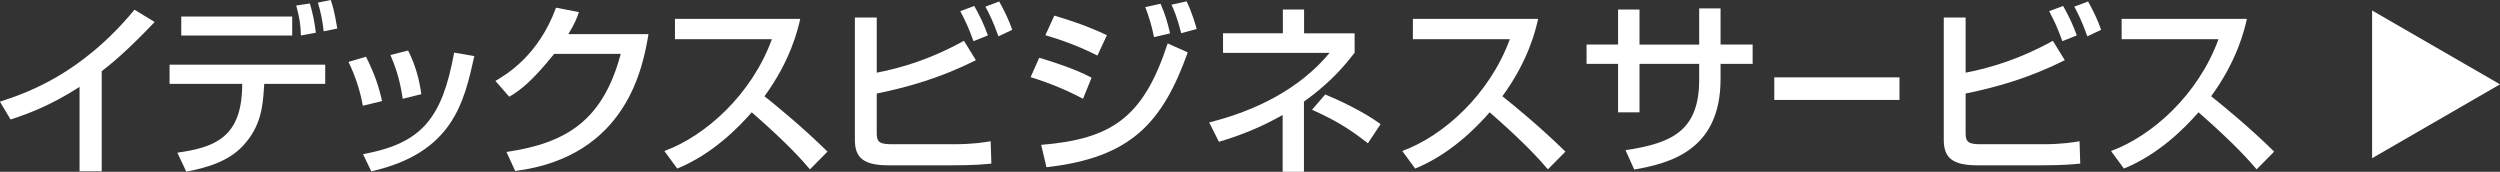 <?xml version="1.0" encoding="UTF-8"?><svg id="_レイヤー_2" xmlns="http://www.w3.org/2000/svg" viewBox="0 0 352.24 24.21"><rect x="0" y="0" width="352.24" height="24.21" fill="#333333" stroke="none"/><defs><style>.cls-1{fill:#fff;}</style></defs><g id="_テキスト"><g><g><path class="cls-1" d="m14.34,24.14h-3.13v-11.9c-4.23,2.73-7.62,3.91-9.72,4.6l-1.5-2.52c3.57-1.16,11.35-3.73,18.96-12.95l2.84,1.73c-4.1,4.31-6.25,5.99-7.46,6.93v14.1Z"/><path class="cls-1" d="m45.82,9.11v2.71h-8.59l-.05.76c-.16,2.21-.34,5.17-2.92,7.93-2.15,2.34-5.33,3.15-8.01,3.68l-1.26-2.68c5.23-.73,8.9-2.15,9.12-8.95l.02-.74h-10.24v-2.71h21.93Zm-4.65-6.78v2.68h-15.63v-2.68h15.63Zm1.23,2.68c-.05-1.68-.21-2.49-.66-4.23l1.92-.29c.42,1.42.68,2.7.84,4.12l-2.1.39Zm3.2-.6c-.13-1.47-.5-3.05-.81-4.04l1.81-.37c.24.71.52,1.55.92,4.02l-1.92.39Z"/><path class="cls-1" d="m51.12,14.89c-.39-2.18-1.05-4.15-2.02-6.17l2.47-.73c1.24,2.52,1.76,4.04,2.26,6.25l-2.71.66Zm.03,6.83c8.3-1.52,11.14-5.04,12.84-14.31l2.84.5c-1.45,6.51-3.02,13.63-14.52,16.23l-1.16-2.42Zm5.59-7.8c-.42-2.94-1.13-4.75-1.73-6.17l2.49-.63c1.1,2.16,1.63,4.36,1.86,6.15l-2.63.65Z"/><path class="cls-1" d="m91.37,4.81c-.76,4.41-2.92,17.25-18.78,19.28l-1.23-2.68c8.56-1.26,13.61-4.52,16.1-13.82h-9.38c-2.94,3.65-4.68,5.1-6.33,6.04l-1.95-2.23c1.58-.92,6.09-3.6,8.54-10.32l3.23.63c-.31.89-.58,1.6-1.5,3.1h11.29Z"/><path class="cls-1" d="m93.6,21.28c5.8-2.13,12.29-7.93,15.16-15.76h-13.66v-2.86h17.65c-.34,1.47-1.31,5.8-5.04,10.9,1.55,1.23,5.38,4.36,8.88,7.8l-2.47,2.5c-1.08-1.26-3-3.49-8.2-8.04-1.84,2.1-5.49,5.88-10.5,7.93l-1.81-2.47Z"/><path class="cls-1" d="m123.53,2.47v7.77c6.04-1.18,10.06-3.28,12.29-4.49l1.68,2.73c-4.99,2.5-9.51,3.78-13.97,4.7v5.67c0,1.23.53,1.47,2.13,1.47h8.77c2.78,0,4.39-.29,5.15-.42l.1,3.15c-1.1.1-2.26.24-5.54.24h-8.96c-3.49,0-4.73-1.05-4.73-3.57V2.47h3.07Zm13.63,3.33c-.71-1.94-1.03-2.63-1.86-4.23l1.97-.73c.79,1.39,1.39,2.65,1.92,4.15l-2.02.81Zm3.52-.68c-.81-2.23-1.26-3.1-1.84-4.18l1.94-.73c.68,1.21,1.37,2.6,1.84,3.99l-1.94.92Z"/><path class="cls-1" d="m152.59,13.92c-3.04-1.65-6.09-2.65-7.38-3.05l1.21-2.73c.97.29,4.89,1.45,7.38,2.81l-1.21,2.97Zm-5.88,6.49c9.9-.82,14.39-3.81,17.81-14.29l2.83,1.26c-3.57,9.95-8.01,14.84-19.91,16.18l-.74-3.15Zm7.91-12.58c-2.6-1.32-5.07-2.21-7.33-2.87l1.26-2.76c3.97,1.18,5.94,2.07,7.41,2.76l-1.34,2.87Zm7.98-2.6c-.37-1.79-.71-2.84-1.23-4.23l2.15-.47c.66,1.57.89,2.26,1.34,4.17l-2.26.53Zm3.83-.55c-.6-2.36-1.1-3.44-1.37-4.02l2.13-.47c.74,1.52,1.24,3.26,1.42,3.89l-2.18.6Z"/><path class="cls-1" d="m183.71,24.21h-2.99v-8.01c-3.47,1.97-6.46,3.02-8.98,3.78l-1.37-2.73c6.51-1.63,12.69-4.67,16.97-9.8h-15.02v-2.76h8.43V1.34h2.99v3.36h7.12v2.73c-1.13,1.44-3.15,4.05-7.14,6.88v9.9Zm9.03-4.02c-2.83-2.21-4.7-3.28-7.88-4.73l1.86-2.15c1.76.73,5.25,2.31,7.8,4.18l-1.79,2.7Z"/><path class="cls-1" d="m197.57,21.28c5.8-2.13,12.29-7.93,15.16-15.76h-13.66v-2.86h17.65c-.34,1.47-1.31,5.8-5.04,10.9,1.55,1.23,5.38,4.36,8.88,7.8l-2.47,2.5c-1.08-1.26-3-3.49-8.2-8.04-1.84,2.1-5.49,5.88-10.5,7.93l-1.81-2.47Z"/><path class="cls-1" d="m239.4,1.18h3.02v5.09h4.52v2.73h-4.52v2.15c0,10.16-7.33,11.87-12.16,12.74l-1.23-2.73c6.7-1,10.38-2.83,10.38-9.98v-2.18h-8.41v6.83h-3.02v-6.83h-4.44v-2.73h4.44V1.34h3.02v4.94h8.41V1.18Z"/><path class="cls-1" d="m267.63,10.9v3.18h-17.64v-3.18h17.64Z"/><path class="cls-1" d="m276.95,2.47v7.77c6.04-1.18,10.06-3.28,12.29-4.49l1.68,2.73c-4.99,2.5-9.51,3.78-13.97,4.7v5.67c0,1.23.52,1.47,2.13,1.47h8.78c2.78,0,4.38-.29,5.14-.42l.1,3.15c-1.1.1-2.26.24-5.54.24h-8.96c-3.49,0-4.73-1.05-4.73-3.57V2.47h3.07Zm13.63,3.33c-.71-1.94-1.03-2.63-1.86-4.23l1.97-.73c.78,1.39,1.39,2.65,1.92,4.15l-2.03.81Zm3.52-.68c-.81-2.23-1.26-3.1-1.84-4.18l1.94-.73c.68,1.21,1.37,2.6,1.84,3.99l-1.94.92Z"/><path class="cls-1" d="m297.43,21.28c5.8-2.13,12.29-7.93,15.15-15.76h-13.65v-2.86h17.65c-.34,1.47-1.31,5.8-5.04,10.9,1.55,1.23,5.39,4.36,8.88,7.8l-2.47,2.5c-1.08-1.26-3-3.49-8.19-8.04-1.84,2.1-5.49,5.88-10.51,7.93l-1.81-2.47Z"/></g><polygon class="cls-1" points="352.24 11.88 334.22 1.48 334.22 22.29 352.24 11.88"/></g></g></svg>
